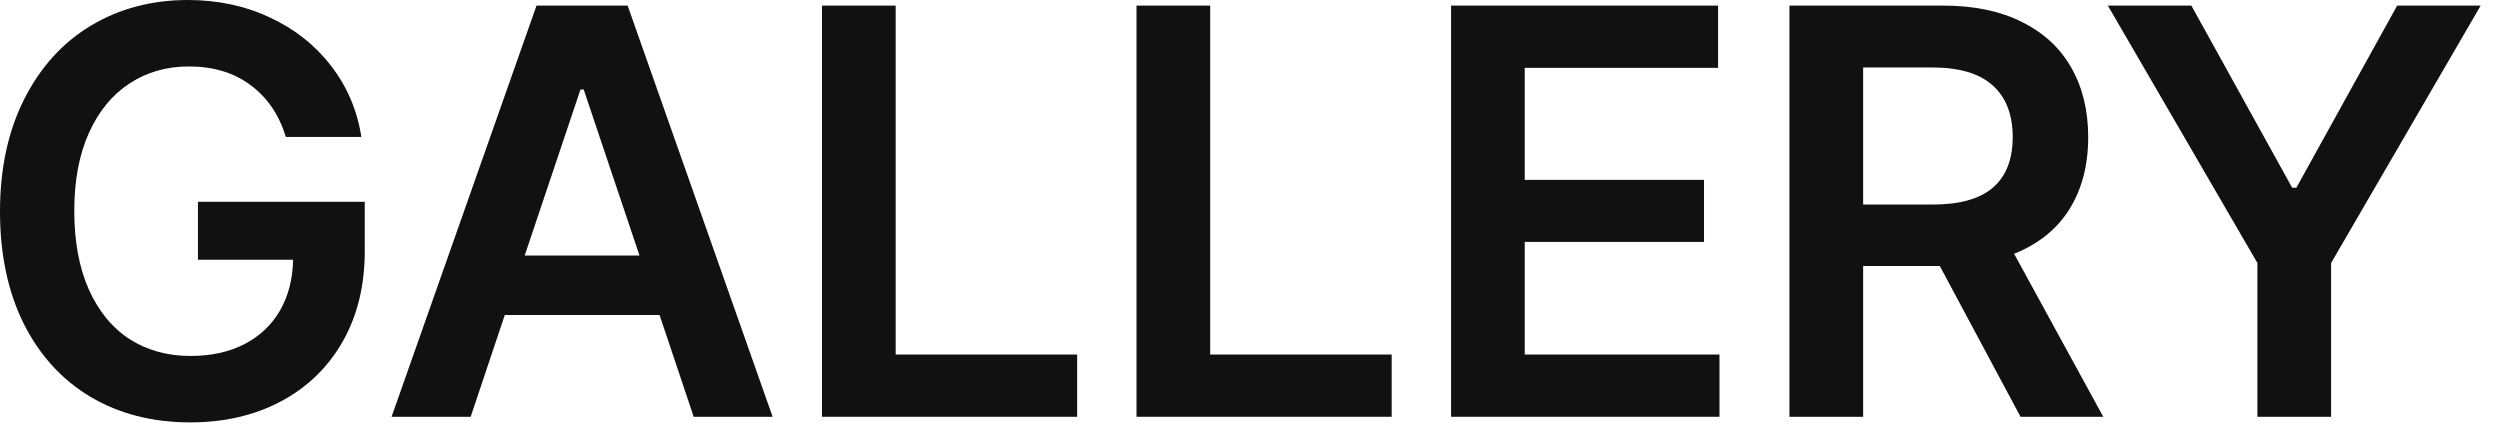 <?xml version="1.0" encoding="utf-8"?>
<svg xmlns="http://www.w3.org/2000/svg" fill="none" height="100%" overflow="visible" preserveAspectRatio="none" style="display: block;" viewBox="0 0 86 15" width="100%">
<g id="GALLERY">
<path d="M9.834 4.71C9.599 3.946 9.194 3.352 8.619 2.928C8.048 2.5 7.341 2.286 6.499 2.286C5.73 2.286 5.048 2.482 4.454 2.873C3.861 3.26 3.395 3.826 3.059 4.572C2.723 5.318 2.555 6.211 2.555 7.251C2.555 8.301 2.721 9.201 3.052 9.952C3.389 10.702 3.856 11.273 4.454 11.664C5.058 12.051 5.757 12.245 6.554 12.245C7.258 12.245 7.873 12.111 8.398 11.844C8.927 11.572 9.337 11.188 9.627 10.691C9.917 10.189 10.069 9.604 10.083 8.936H6.809V6.941H12.548V8.633C12.548 9.825 12.293 10.868 11.782 11.761C11.271 12.65 10.562 13.333 9.655 13.812C8.748 14.291 7.712 14.53 6.547 14.53C5.249 14.53 4.105 14.238 3.115 13.653C2.129 13.064 1.363 12.224 0.815 11.133C0.272 10.037 0 8.752 0 7.279C0 5.796 0.279 4.505 0.836 3.405C1.393 2.304 2.159 1.462 3.135 0.877C4.116 0.292 5.226 0 6.464 0C7.491 0 8.43 0.2 9.282 0.601C10.138 0.997 10.84 1.552 11.388 2.265C11.941 2.979 12.288 3.794 12.431 4.71H9.834Z" fill="#111111"/>
<path d="M13.47 14.337L18.456 0.193H21.591L26.578 14.337H23.863L22.689 10.836H17.365L16.191 14.337H13.47ZM21.999 8.791L20.079 3.08H19.968L18.049 8.791H21.999Z" fill="#111111"/>
<path d="M28.276 0.193H30.811V12.196H37.054V14.337H28.276V0.193Z" fill="#111111"/>
<path d="M39.096 0.193H41.631V12.196H47.874V14.337H39.096V0.193Z" fill="#111111"/>
<path d="M49.917 0.193H59.102V2.334H52.451V6.188H58.618V8.322H52.451V12.196H59.15V14.337H49.917V0.193Z" fill="#111111"/>
<path d="M61.557 0.193H66.847C67.911 0.193 68.816 0.382 69.562 0.76C70.312 1.133 70.878 1.66 71.26 2.341C71.643 3.018 71.834 3.81 71.834 4.717C71.834 5.684 71.617 6.512 71.184 7.203C70.752 7.889 70.119 8.398 69.285 8.729L72.352 14.337H69.506L66.73 9.151H64.092V14.337H61.557V0.193ZM66.475 7.037C67.414 7.037 68.109 6.842 68.56 6.45C69.011 6.059 69.237 5.481 69.237 4.717C69.237 3.943 69.009 3.352 68.553 2.942C68.097 2.528 67.4 2.32 66.461 2.32H64.092V7.037H66.475Z" fill="#111111"/>
<path d="M75.383 0.193L78.85 6.457H78.995L82.462 0.193H85.335L80.19 9.047V14.337H77.655V9.047L72.51 0.193H75.383Z" fill="#111111"/>
</g>
</svg>